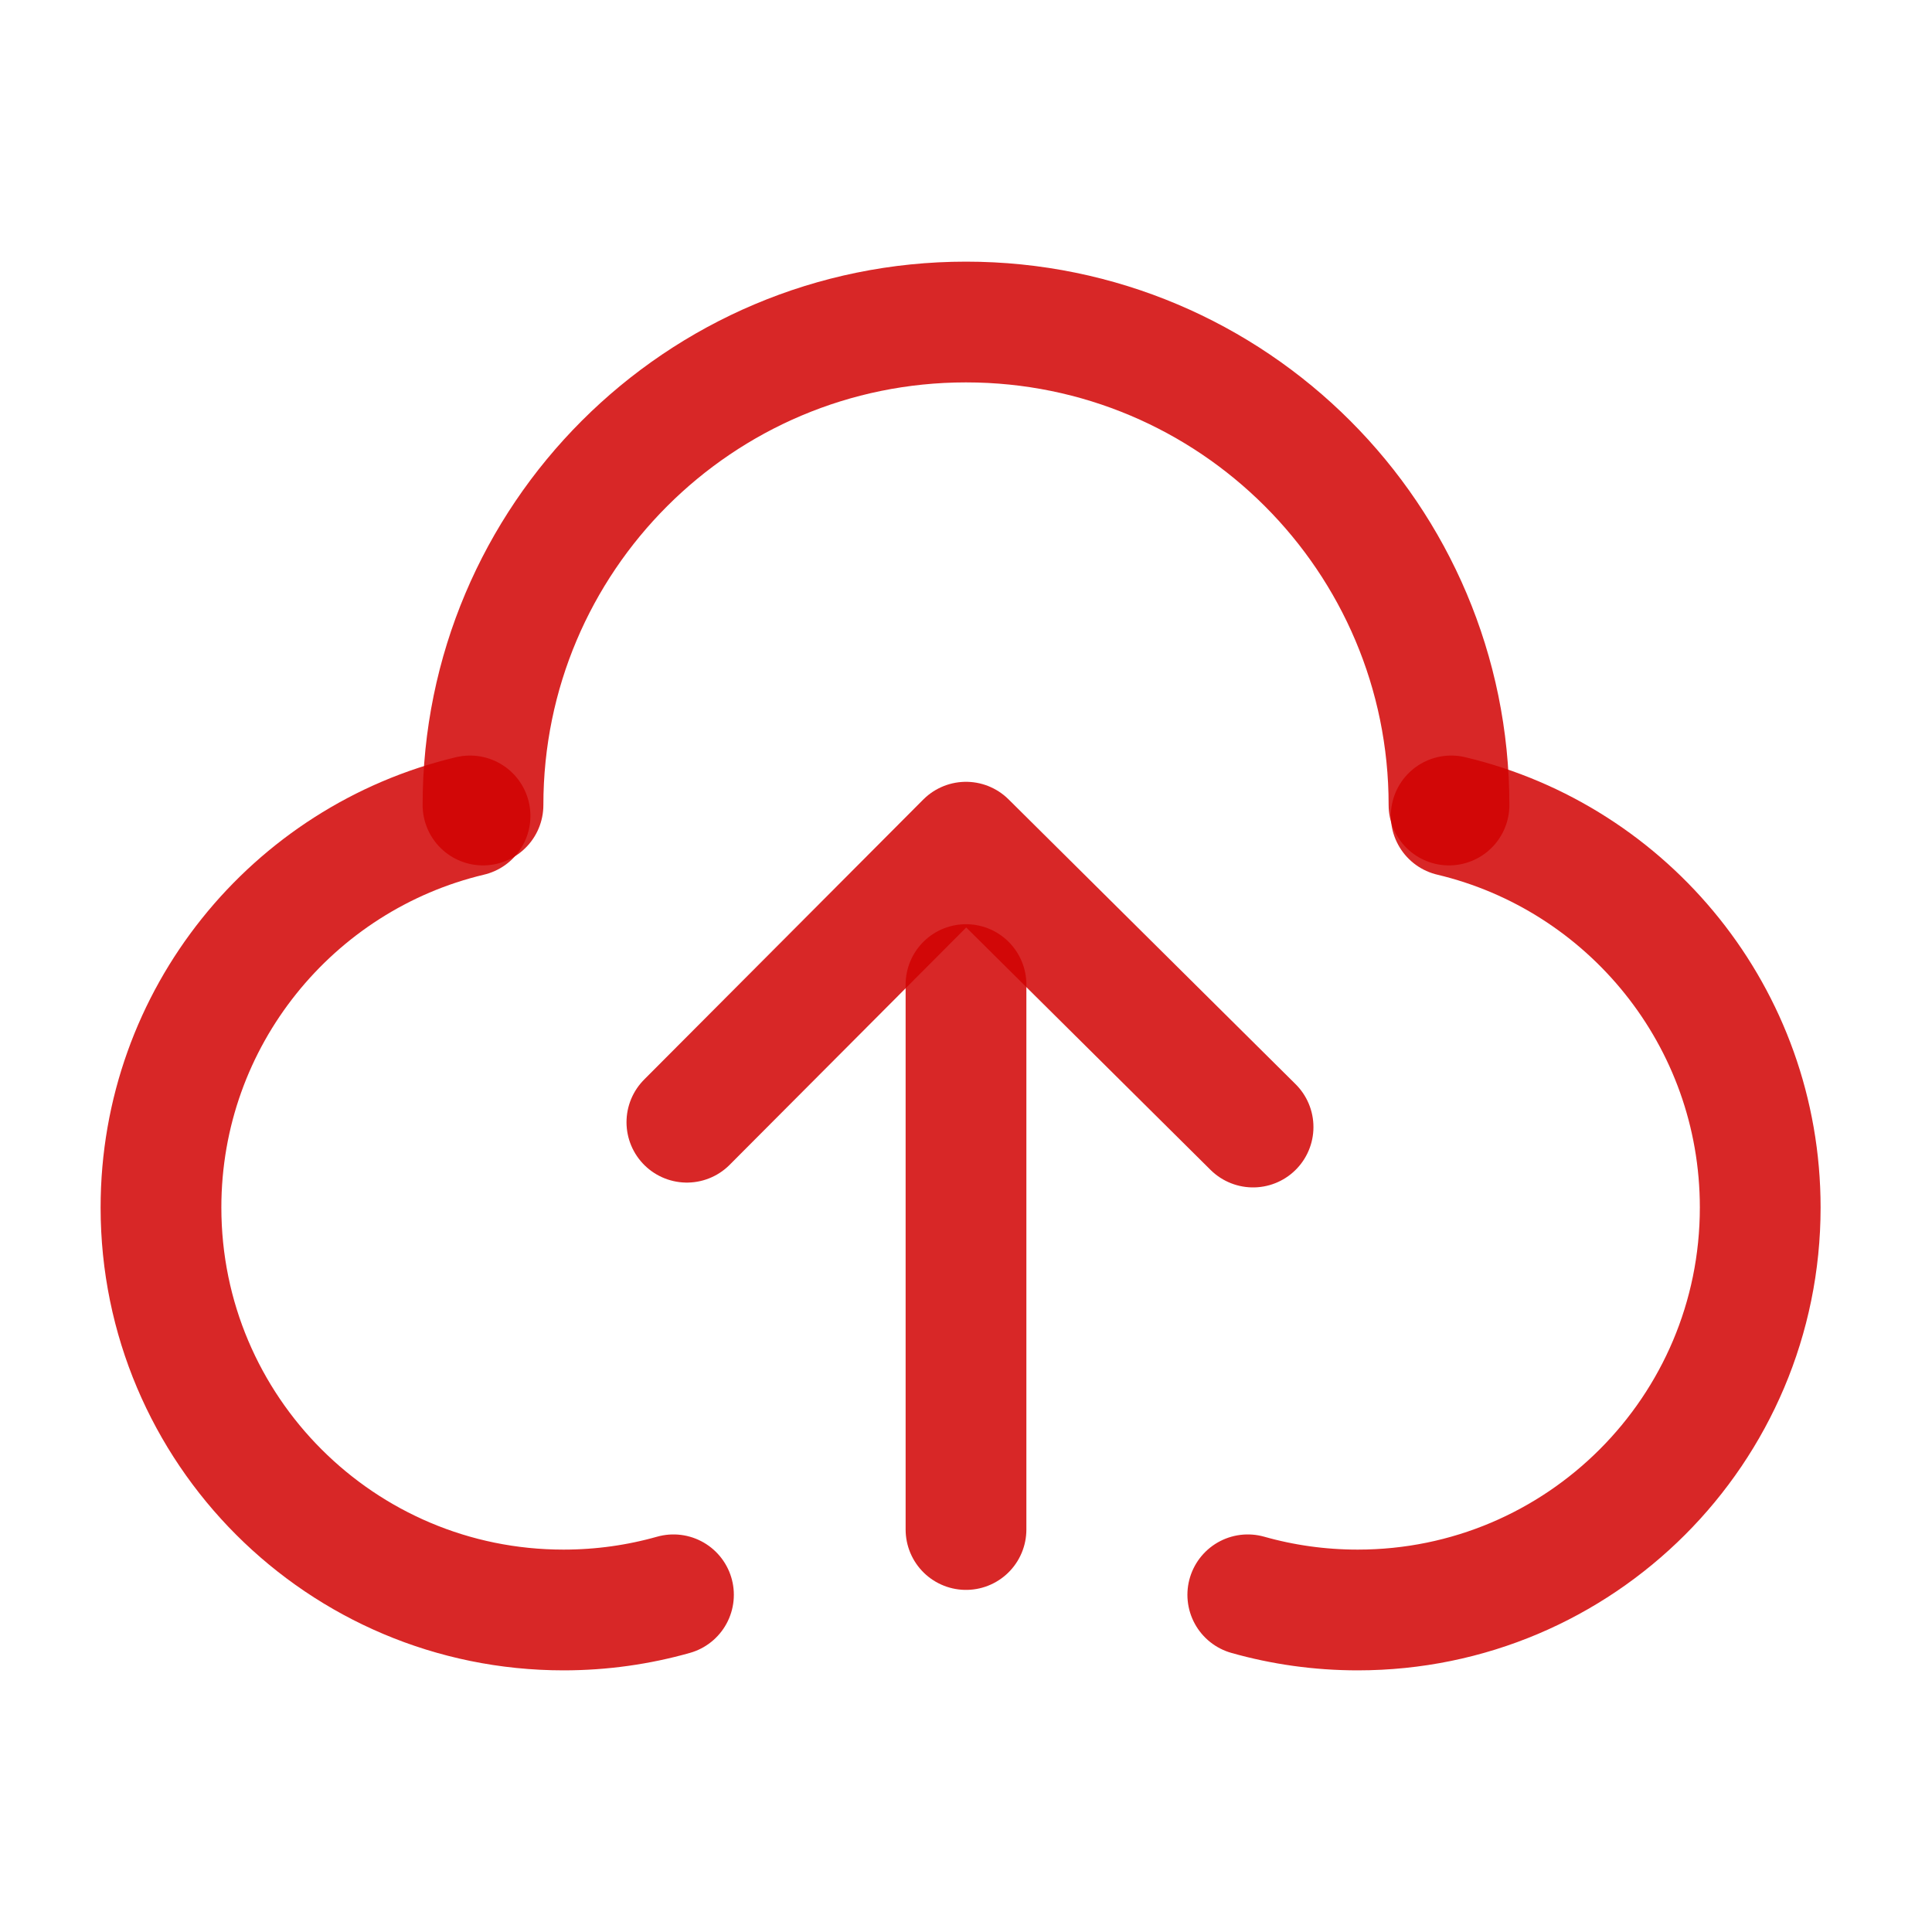 <svg width="34" height="34" viewBox="0 0 34 34" fill="none" xmlns="http://www.w3.org/2000/svg">
<path d="M8.272 14.359C5.153 15.1 2.833 17.904 2.833 21.25C2.833 25.162 6.005 28.333 9.917 28.333C10.588 28.333 11.237 28.24 11.852 28.066" stroke="#d10202" stroke-opacity="0.85" stroke-width="2.125" stroke-linecap="round" stroke-linejoin="round"/>
<path d="M25.539 14.359C28.658 15.1 30.977 17.904 30.977 21.25C30.977 25.162 27.806 28.333 23.894 28.333C23.223 28.333 22.574 28.24 21.959 28.066" stroke="#d10202" stroke-opacity="0.85" stroke-width="2.125" stroke-linecap="round" stroke-linejoin="round"/>
<path d="M25.5 14.167C25.5 9.472 21.694 5.667 17 5.667C12.306 5.667 8.5 9.472 8.5 14.167" stroke="#d10202" stroke-opacity="0.85" stroke-width="2.125" stroke-linecap="round" stroke-linejoin="round"/>
<path d="M12.088 19.749L17 14.821L22.052 19.834" stroke="#d10202" stroke-opacity="0.85" stroke-width="2.125" stroke-linecap="round" stroke-linejoin="round"/>
<path d="M17 26.917V17.327" stroke="#d10202" stroke-opacity="0.85" stroke-width="2.125" stroke-linecap="round" stroke-linejoin="round"/>
</svg>
